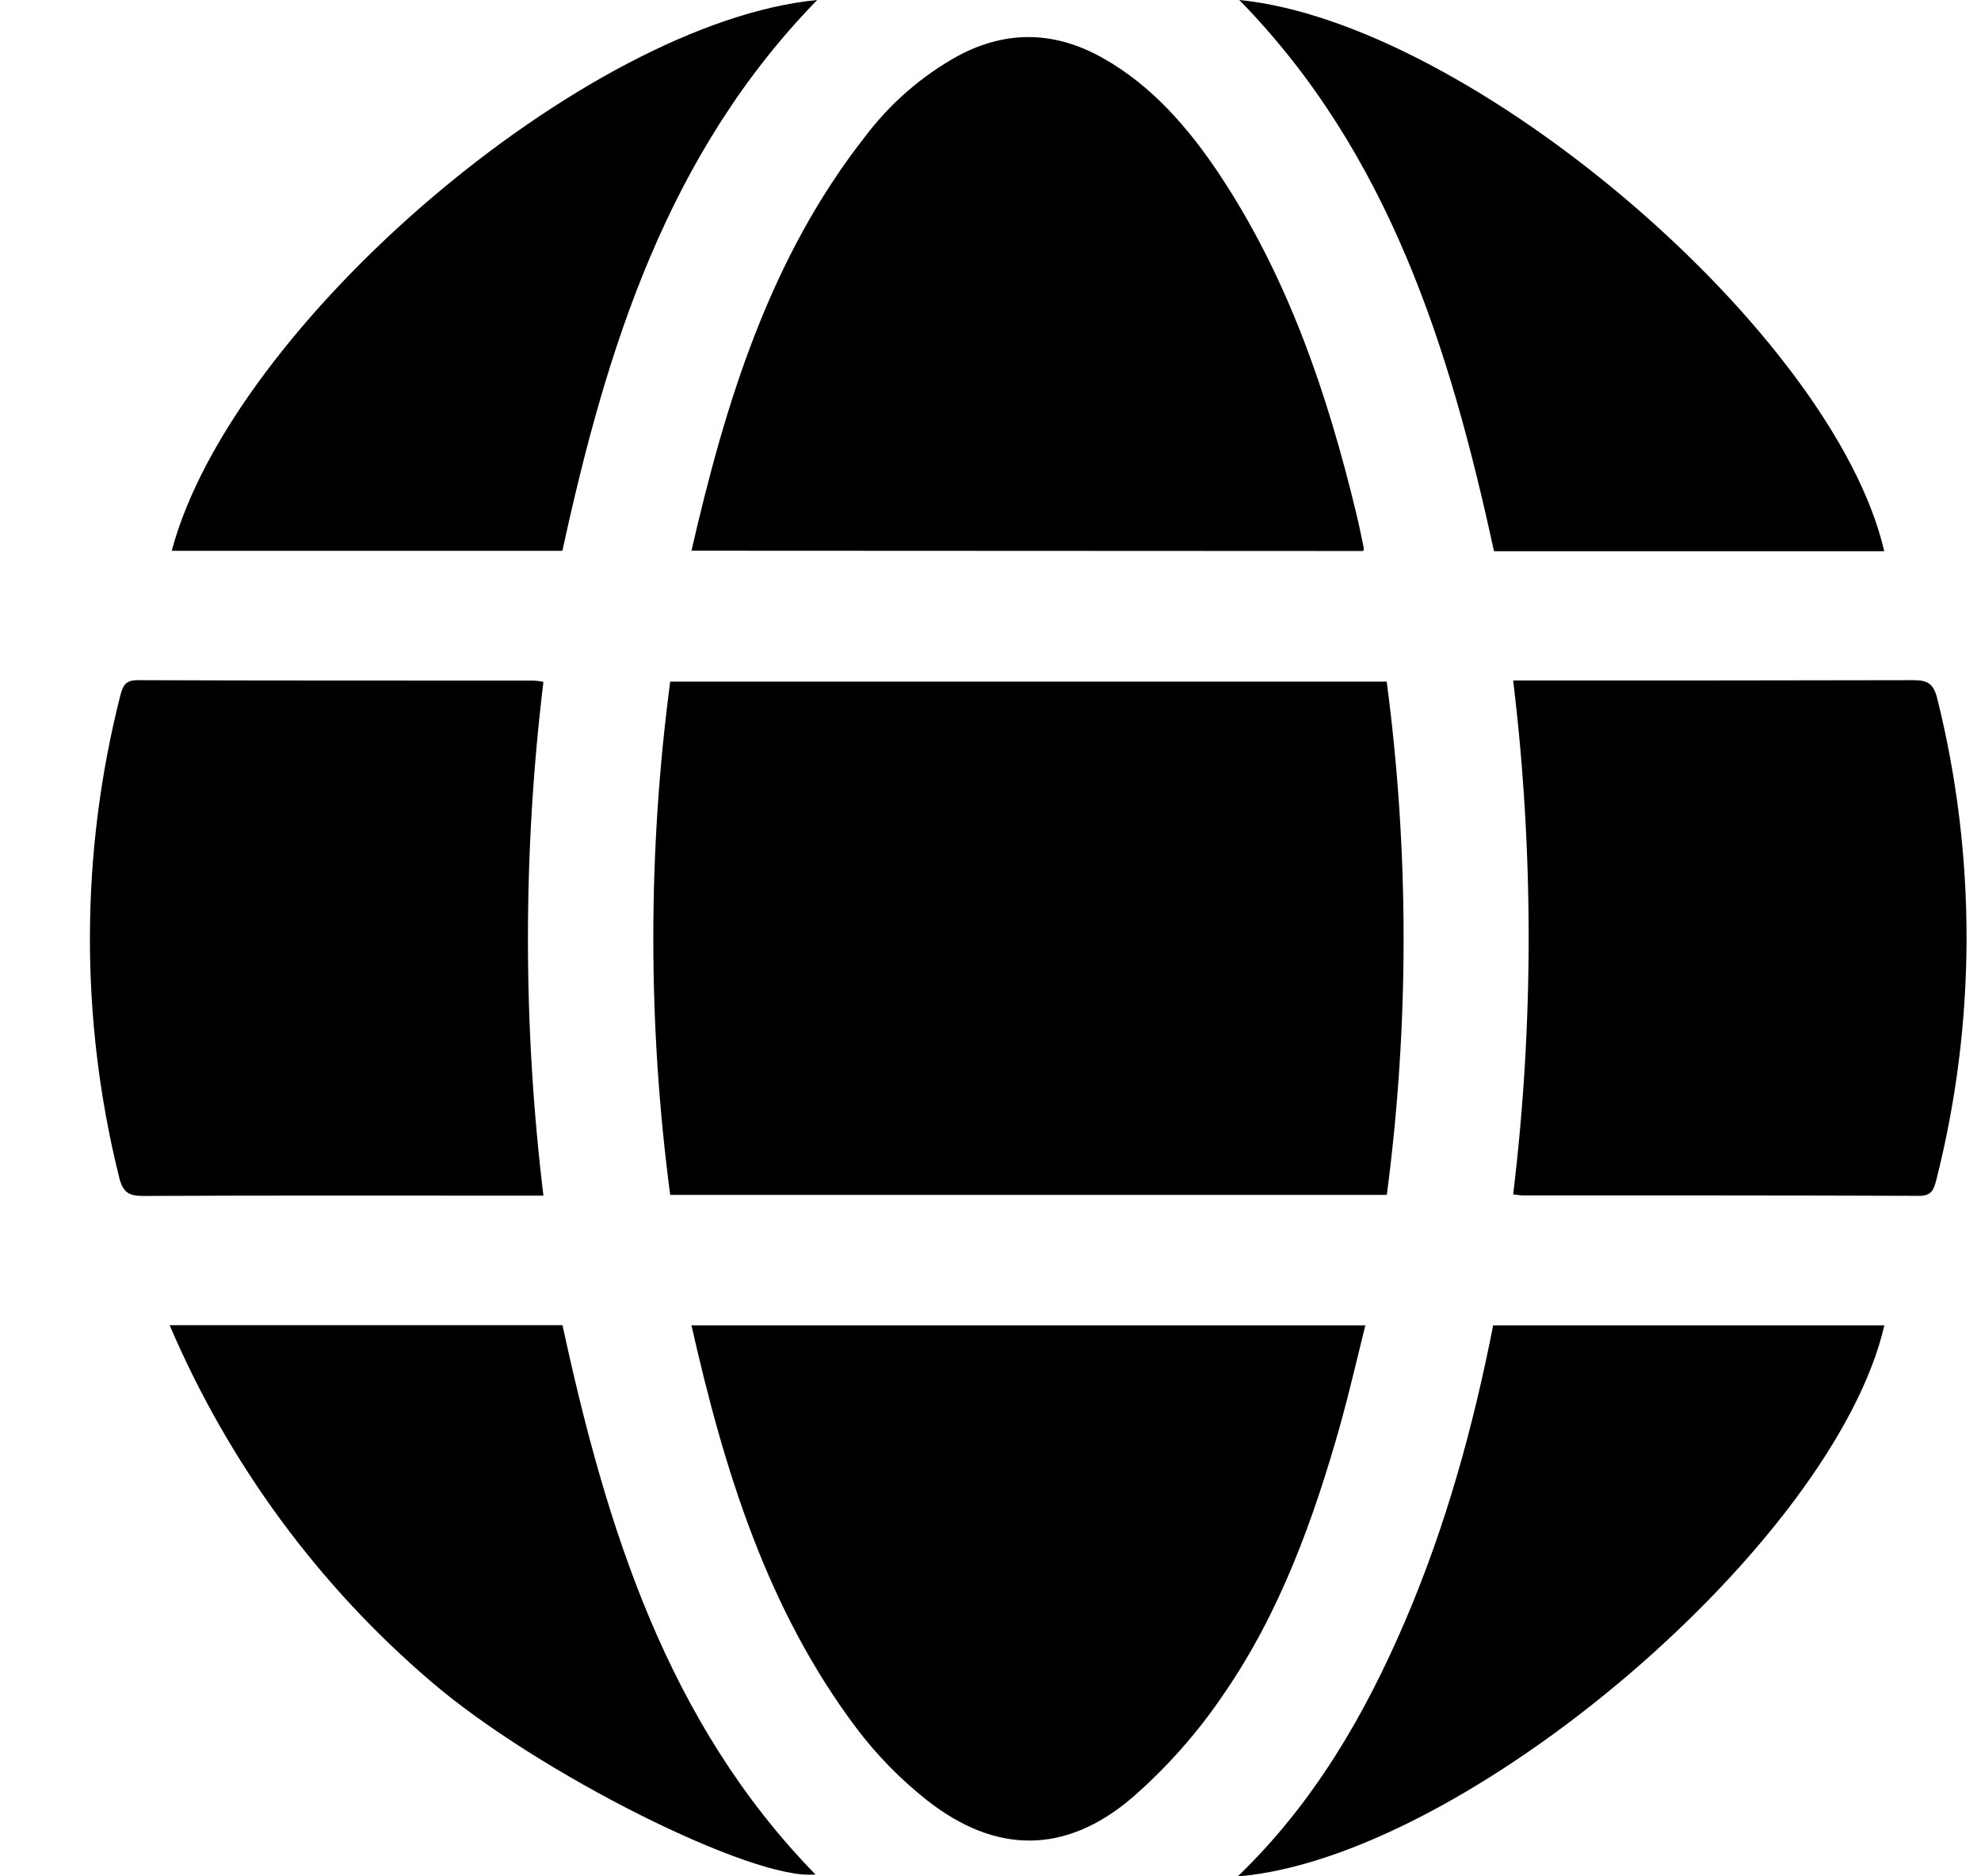 <svg width="19" height="18" viewBox="0 0 19 18" fill="none" xmlns="http://www.w3.org/2000/svg">
<path d="M13.301 11.463H6.428C6.212 9.83 6.212 8.173 6.428 6.539H13.3C13.516 8.173 13.516 9.83 13.301 11.463Z" fill="black"/>
<path d="M6.632 5.283C6.961 3.848 7.387 2.472 8.295 1.313C8.537 0.992 8.842 0.727 9.19 0.535C9.661 0.284 10.126 0.3 10.585 0.561C11.045 0.822 11.395 1.222 11.691 1.666C12.353 2.66 12.733 3.78 13.011 4.937C13.037 5.043 13.057 5.15 13.08 5.256C13.08 5.266 13.079 5.276 13.076 5.286L6.632 5.283Z" fill="black"/>
<path d="M6.632 12.715H13.095C13.016 13.032 12.945 13.341 12.861 13.646C12.602 14.569 12.278 15.468 11.734 16.256C11.485 16.624 11.19 16.957 10.857 17.247C10.217 17.792 9.549 17.788 8.888 17.268C8.636 17.068 8.409 16.837 8.214 16.578C7.358 15.44 6.946 14.105 6.632 12.715Z" fill="black"/>
<path d="M14.513 11.458C14.711 9.821 14.711 8.165 14.513 6.528H14.702C15.919 6.528 17.137 6.528 18.354 6.525C18.489 6.525 18.546 6.56 18.581 6.703C18.958 8.217 18.955 9.804 18.572 11.317C18.547 11.414 18.526 11.472 18.407 11.472C17.14 11.467 15.872 11.468 14.605 11.468C14.574 11.466 14.543 11.463 14.513 11.458Z" fill="black"/>
<path d="M5.212 6.541C5.014 8.178 5.014 9.833 5.212 11.47H5.022C3.804 11.47 2.587 11.467 1.369 11.473C1.233 11.473 1.178 11.436 1.143 11.295C0.766 9.781 0.769 8.193 1.152 6.68C1.177 6.582 1.2 6.525 1.318 6.525C2.586 6.53 3.853 6.528 5.12 6.529C5.151 6.531 5.182 6.535 5.212 6.541Z" fill="black"/>
<path d="M11.886 0C14.109 0.22 17.589 3.197 18.072 5.288H14.329C13.906 3.339 13.32 1.464 11.886 0Z" fill="black"/>
<path d="M7.838 0C6.402 1.472 5.817 3.338 5.394 5.284H1.647C2.224 3.116 5.619 0.214 7.838 0Z" fill="black"/>
<path d="M11.871 18.001C12.598 17.301 13.088 16.459 13.478 15.548C13.868 14.637 14.129 13.692 14.321 12.715H18.073C17.59 14.802 14.06 17.819 11.871 18.001Z" fill="black"/>
<path d="M1.627 12.713H5.395C5.817 14.662 6.402 16.528 7.821 17.982C7.225 18.046 5.153 17.007 4.134 16.131C3.052 15.208 2.193 14.037 1.627 12.713Z" fill="black"/>
</svg>
